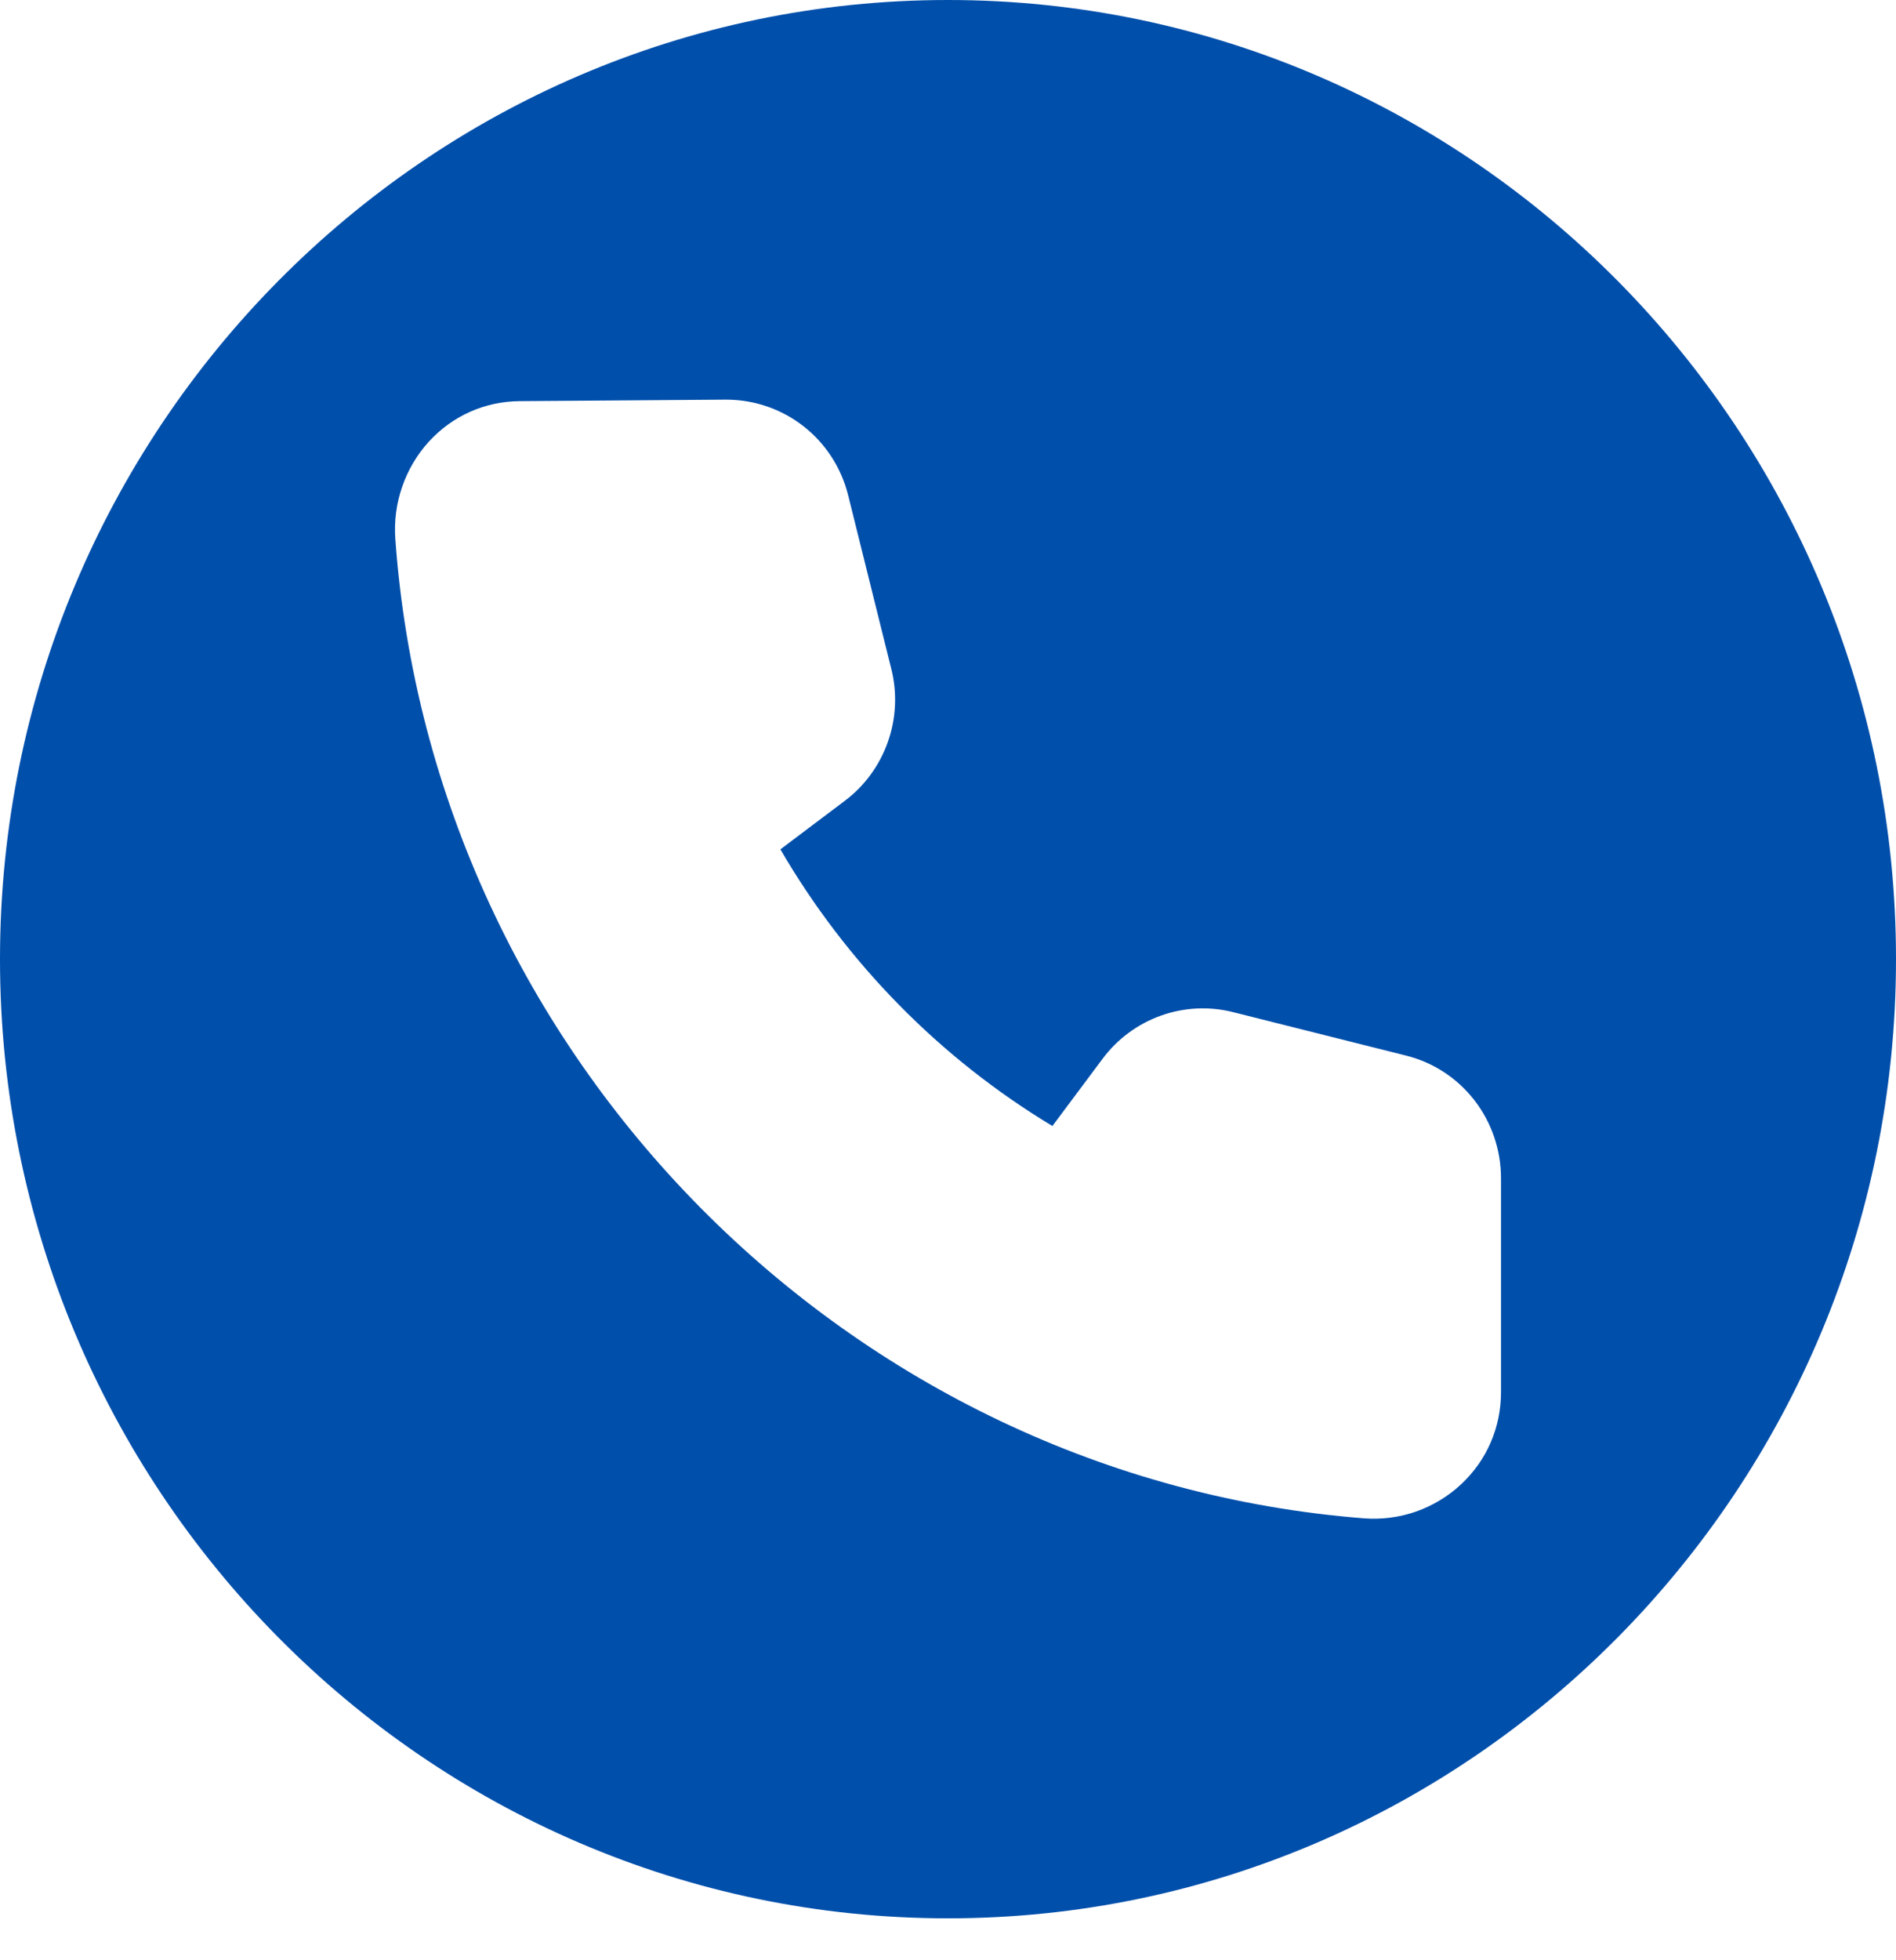 <svg width="30" height="31" viewBox="0 0 30 31" fill="none" xmlns="http://www.w3.org/2000/svg">
<path d="M15 0C6.729 0 0 6.804 0 15.168C0 23.533 6.729 30.337 15 30.337C23.271 30.337 30 23.533 30 15.168C30 6.804 23.271 0 15 0ZM23.75 22.015C23.75 22.575 23.526 23.093 23.119 23.473C22.913 23.665 22.669 23.812 22.404 23.905C22.139 23.997 21.858 24.033 21.579 24.011C13.431 23.372 6.844 16.713 6.255 8.522C6.235 8.243 6.272 7.963 6.363 7.699C6.454 7.435 6.597 7.192 6.784 6.986C7.159 6.576 7.67 6.348 8.223 6.344L11.488 6.32C12.408 6.32 13.2 6.943 13.421 7.836L14.102 10.575C14.199 10.958 14.18 11.362 14.048 11.734C13.917 12.106 13.679 12.431 13.365 12.666L12.348 13.432C13.396 15.233 14.877 16.738 16.652 17.807L17.445 16.745C17.68 16.43 18.002 16.192 18.37 16.061C18.737 15.93 19.135 15.911 19.514 16.007L22.241 16.692C22.672 16.797 23.054 17.046 23.328 17.398C23.602 17.751 23.75 18.186 23.75 18.633V22.015Z" fill="#004FAB"/>
</svg>
